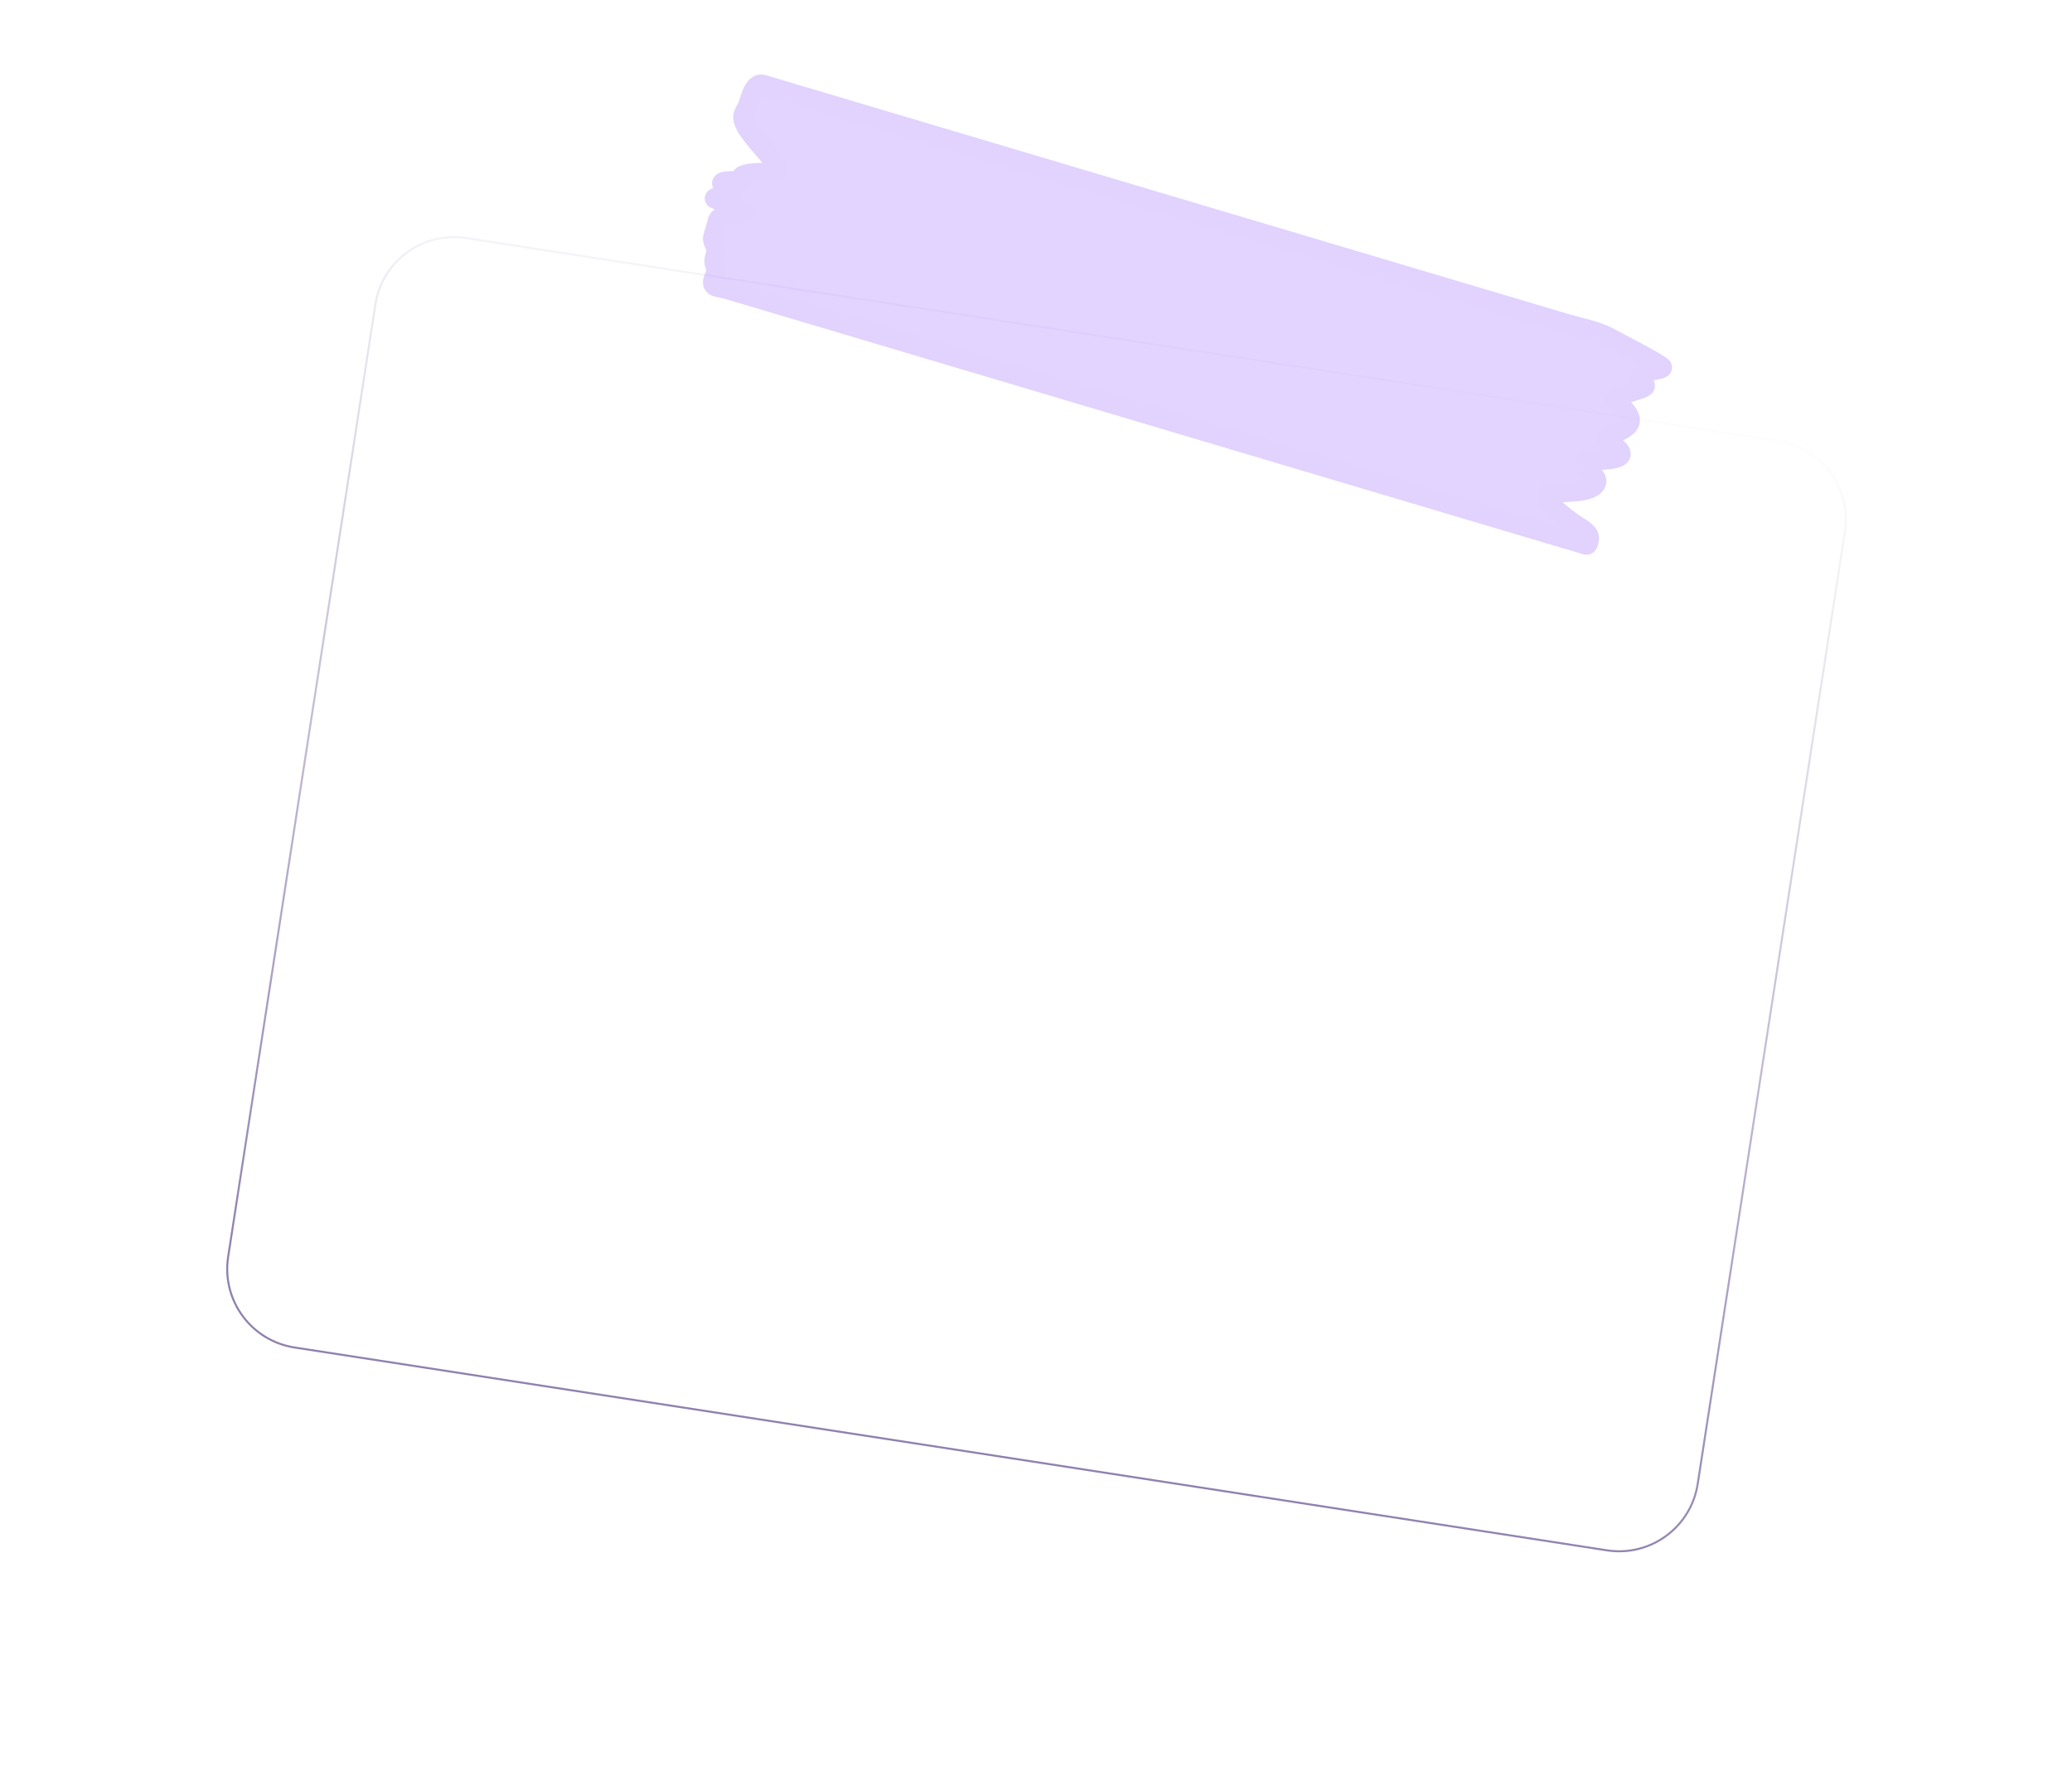 <svg width="103" height="89" viewBox="0 0 103 89" fill="none" xmlns="http://www.w3.org/2000/svg">
<g filter="url(#filter0_dd_1744_1420)">
<path d="M19.011 13.128C19.348 10.945 21.391 9.449 23.575 9.786L88.819 19.871C91.002 20.208 92.499 22.252 92.161 24.435L84.842 71.784C84.505 73.967 82.462 75.463 80.278 75.126L15.034 65.041C12.851 64.704 11.354 62.661 11.692 60.477L19.011 13.128Z" fill="white"/>
<path d="M19.06 13.136C19.393 10.98 21.411 9.502 23.567 9.835L88.811 19.92C90.967 20.253 92.445 22.271 92.112 24.427L84.793 71.776C84.46 73.932 82.442 75.41 80.286 75.077L15.042 64.992C12.886 64.659 11.408 62.641 11.741 60.485L19.06 13.136Z" stroke="url(#paint0_linear_1744_1420)" stroke-width="0.1"/>
</g>
<g opacity="0.4" filter="url(#filter1_d_1744_1420)">
<path d="M76.855 26.134L35.971 13.966C35.191 13.734 35.283 13.804 35.128 13.755C34.736 13.631 35.081 13.231 35.117 13.005C35.143 12.844 35.033 12.698 35.017 12.535C34.994 12.309 35.143 12.12 35.113 11.889C35.086 11.689 34.896 11.479 34.952 11.29L35.135 10.673C35.186 10.502 35.167 10.351 35.398 10.297C35.767 10.211 36.244 10.204 36.546 10.027C36.631 9.978 36.334 9.916 36.221 9.87C35.824 9.709 35.419 9.549 35.034 9.367C34.977 9.34 35.6 9.243 35.717 9.208C36.128 9.085 35.755 8.889 35.491 8.713C35.03 8.406 36.396 8.576 36.503 8.434C36.54 8.385 36.345 8.27 36.429 8.229C36.741 8.079 37.347 8.118 37.719 8.071C37.89 8.05 38.19 8.035 38.115 7.838C37.924 7.332 37.357 6.809 36.999 6.347C36.76 6.037 36.474 5.691 36.448 5.346C36.435 5.162 36.611 4.933 36.676 4.785C36.769 4.576 36.956 3.577 37.418 3.714L37.712 3.802L41.551 4.945L47.212 6.629L67.419 12.643L73.263 14.383L77.323 15.591C77.973 15.784 78.887 15.955 79.491 16.29C79.804 16.463 82.175 17.676 82.117 17.776C82.071 17.858 81.638 17.899 81.549 17.924L81.53 17.93C81.306 17.993 80.989 18.083 81.023 18.311C81.065 18.591 81.522 18.637 81.081 18.81C80.833 18.907 79.584 19.224 79.844 19.48C80.075 19.706 80.356 19.934 80.474 20.202C80.658 20.618 80.242 20.801 79.888 20.983C79.799 21.028 79.293 21.197 79.398 21.355C79.538 21.565 79.853 21.713 80.008 21.926C80.39 22.451 78.681 22.318 78.35 22.428C78.196 22.479 78.868 23.237 78.857 23.413C78.821 24.039 77.165 23.928 76.587 23.997C75.737 24.098 77.46 25.354 77.679 25.506C77.997 25.729 78.571 25.985 78.483 26.334C78.47 26.384 78.443 26.607 78.352 26.579L76.855 26.134Z" fill="#B892FF"/>
<path d="M76.855 26.134L35.971 13.966C35.191 13.734 35.283 13.804 35.128 13.755C34.736 13.631 35.081 13.231 35.117 13.005C35.143 12.844 35.033 12.698 35.017 12.535C34.994 12.309 35.143 12.12 35.113 11.889C35.086 11.689 34.896 11.479 34.952 11.29L35.135 10.673C35.186 10.502 35.167 10.351 35.398 10.297C35.767 10.211 36.244 10.204 36.546 10.027C36.631 9.978 36.334 9.916 36.221 9.87C35.824 9.709 35.419 9.549 35.034 9.367C34.977 9.34 35.6 9.243 35.717 9.208C36.128 9.085 35.755 8.889 35.491 8.713C35.03 8.406 36.396 8.576 36.503 8.434C36.54 8.385 36.345 8.27 36.429 8.229C36.741 8.079 37.347 8.118 37.719 8.071C37.89 8.05 38.19 8.035 38.115 7.838C37.924 7.332 37.357 6.809 36.999 6.347C36.76 6.037 36.474 5.691 36.448 5.346C36.435 5.162 36.611 4.933 36.676 4.785C36.769 4.576 36.956 3.577 37.418 3.714L37.712 3.802L41.551 4.945L47.212 6.629L67.419 12.643L73.263 14.383L77.323 15.591C77.973 15.784 78.887 15.955 79.491 16.29C79.804 16.463 82.175 17.676 82.117 17.776C82.071 17.858 81.638 17.899 81.549 17.924L81.53 17.93C81.306 17.993 80.989 18.083 81.023 18.311C81.065 18.591 81.522 18.637 81.081 18.81C80.833 18.907 79.584 19.224 79.844 19.48C80.075 19.706 80.356 19.934 80.474 20.202C80.658 20.618 80.242 20.801 79.888 20.983C79.799 21.028 79.293 21.197 79.398 21.355C79.538 21.565 79.853 21.713 80.008 21.926C80.39 22.451 78.681 22.318 78.35 22.428C78.196 22.479 78.868 23.237 78.857 23.413C78.821 24.039 77.165 23.928 76.587 23.997C75.737 24.098 77.46 25.354 77.679 25.506C77.997 25.729 78.571 25.985 78.483 26.334C78.47 26.384 78.443 26.607 78.352 26.579L76.855 26.134Z" stroke="#B58FFC" stroke-linecap="round"/>
</g>
<defs>
<filter id="filter0_dd_1744_1420" x="-0.319" y="0.175" width="103.691" height="88.562" filterUnits="userSpaceOnUse" color-interpolation-filters="sRGB">
<feFlood flood-opacity="0" result="BackgroundImageFix"/>
<feColorMatrix in="SourceAlpha" type="matrix" values="0 0 0 0 0 0 0 0 0 0 0 0 0 0 0 0 0 0 127 0" result="hardAlpha"/>
<feOffset dx="-0.4" dy="2"/>
<feGaussianBlur stdDeviation="5.5"/>
<feComposite in2="hardAlpha" operator="out"/>
<feColorMatrix type="matrix" values="0 0 0 0 0.231 0 0 0 0 0.208 0 0 0 0 0.282 0 0 0 0.12 0"/>
<feBlend mode="normal" in2="BackgroundImageFix" result="effect1_dropShadow_1744_1420"/>
<feColorMatrix in="SourceAlpha" type="matrix" values="0 0 0 0 0 0 0 0 0 0 0 0 0 0 0 0 0 0 127 0" result="hardAlpha"/>
<feMorphology radius="0.2" operator="dilate" in="SourceAlpha" result="effect2_dropShadow_1744_1420"/>
<feOffset/>
<feGaussianBlur stdDeviation="2"/>
<feComposite in2="hardAlpha" operator="out"/>
<feColorMatrix type="matrix" values="0 0 0 0 0.231 0 0 0 0 0.208 0 0 0 0 0.282 0 0 0 0.08 0"/>
<feBlend mode="normal" in2="effect1_dropShadow_1744_1420" result="effect2_dropShadow_1744_1420"/>
<feBlend mode="normal" in="SourceGraphic" in2="effect2_dropShadow_1744_1420" result="shape"/>
</filter>
<filter id="filter1_d_1744_1420" x="31.941" y="0.701" width="54.177" height="29.881" filterUnits="userSpaceOnUse" color-interpolation-filters="sRGB">
<feFlood flood-opacity="0" result="BackgroundImageFix"/>
<feColorMatrix in="SourceAlpha" type="matrix" values="0 0 0 0 0 0 0 0 0 0 0 0 0 0 0 0 0 0 127 0" result="hardAlpha"/>
<feOffset dx="0.5" dy="0.5"/>
<feGaussianBlur stdDeviation="1.5"/>
<feComposite in2="hardAlpha" operator="out"/>
<feColorMatrix type="matrix" values="0 0 0 0 0 0 0 0 0 0 0 0 0 0 0 0 0 0 0.25 0"/>
<feBlend mode="normal" in2="BackgroundImageFix" result="effect1_dropShadow_1744_1420"/>
<feBlend mode="normal" in="SourceGraphic" in2="effect1_dropShadow_1744_1420" result="shape"/>
</filter>
<linearGradient id="paint0_linear_1744_1420" x1="43.643" y1="67.969" x2="56.508" y2="12.669" gradientUnits="userSpaceOnUse">
<stop stop-color="#8F81AE"/>
<stop offset="1" stop-color="#8F81AE" stop-opacity="0.02"/>
</linearGradient>
</defs>
</svg>
